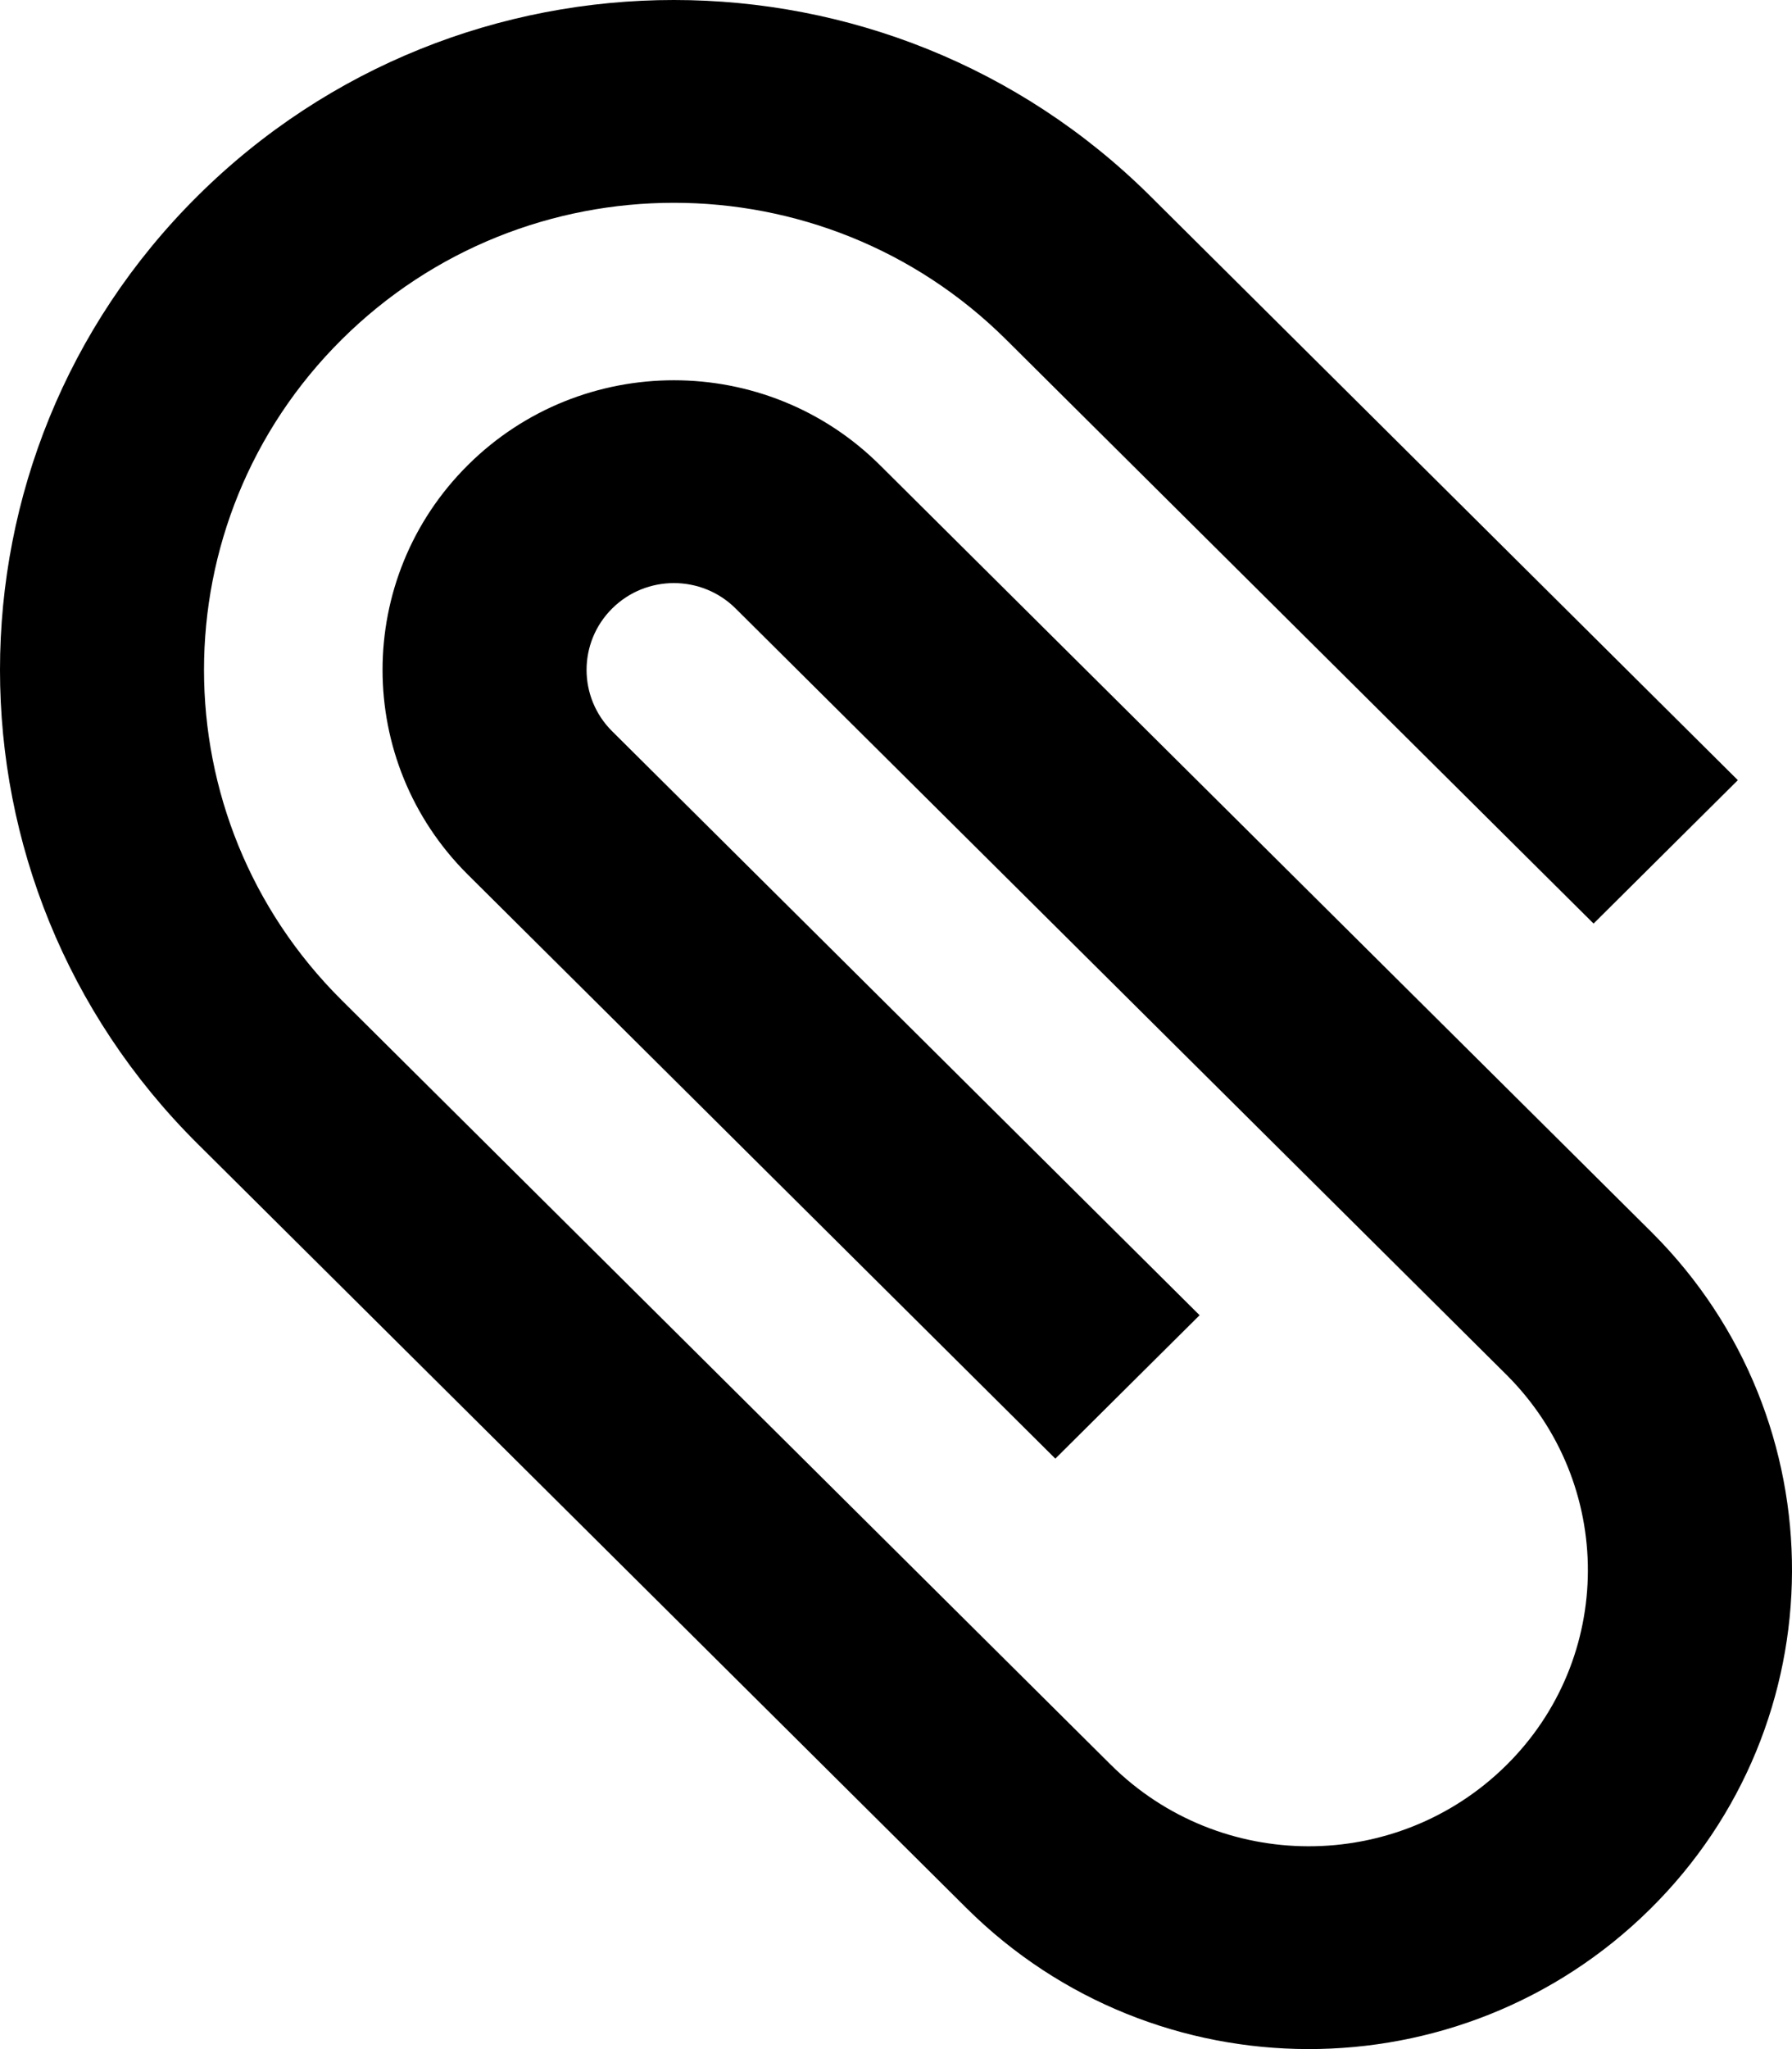 <svg xmlns="http://www.w3.org/2000/svg" version="1.1" viewBox="75.03 0.01 1050 1199.99">
 <path d="m1093.3 456.89-344.21-341.98c-154.2-153.2-404.21-153.2-558.41 0-154.2 153.21-154.2 401.6 0 554.8l450.68 447.76c110.47 109.75 289.47 110.08 400.35 0.738 110.52-108.99 111.18-286.36 1.48-396.17-0.246-0.242-151.11-150.13-452.59-449.66-66.664-66.234-174.75-66.234-241.42 0-66.668 66.234-66.668 173.62 0 239.86l344.21 341.98 84.531-83.984-344.21-341.98c-19.984-19.852-19.984-52.039 0-71.891 19.98-19.852 52.375-19.852 72.355 0l451.85 448.93c63.613 63.676 63.234 165.84-0.43 228.62-64.141 63.258-167.69 63.066-231.6-0.426l-450.68-447.77c-107.52-106.82-107.52-280.01 0-386.83 107.52-106.82 281.83-106.82 389.35 0l344.21 341.99z"/>
</svg>